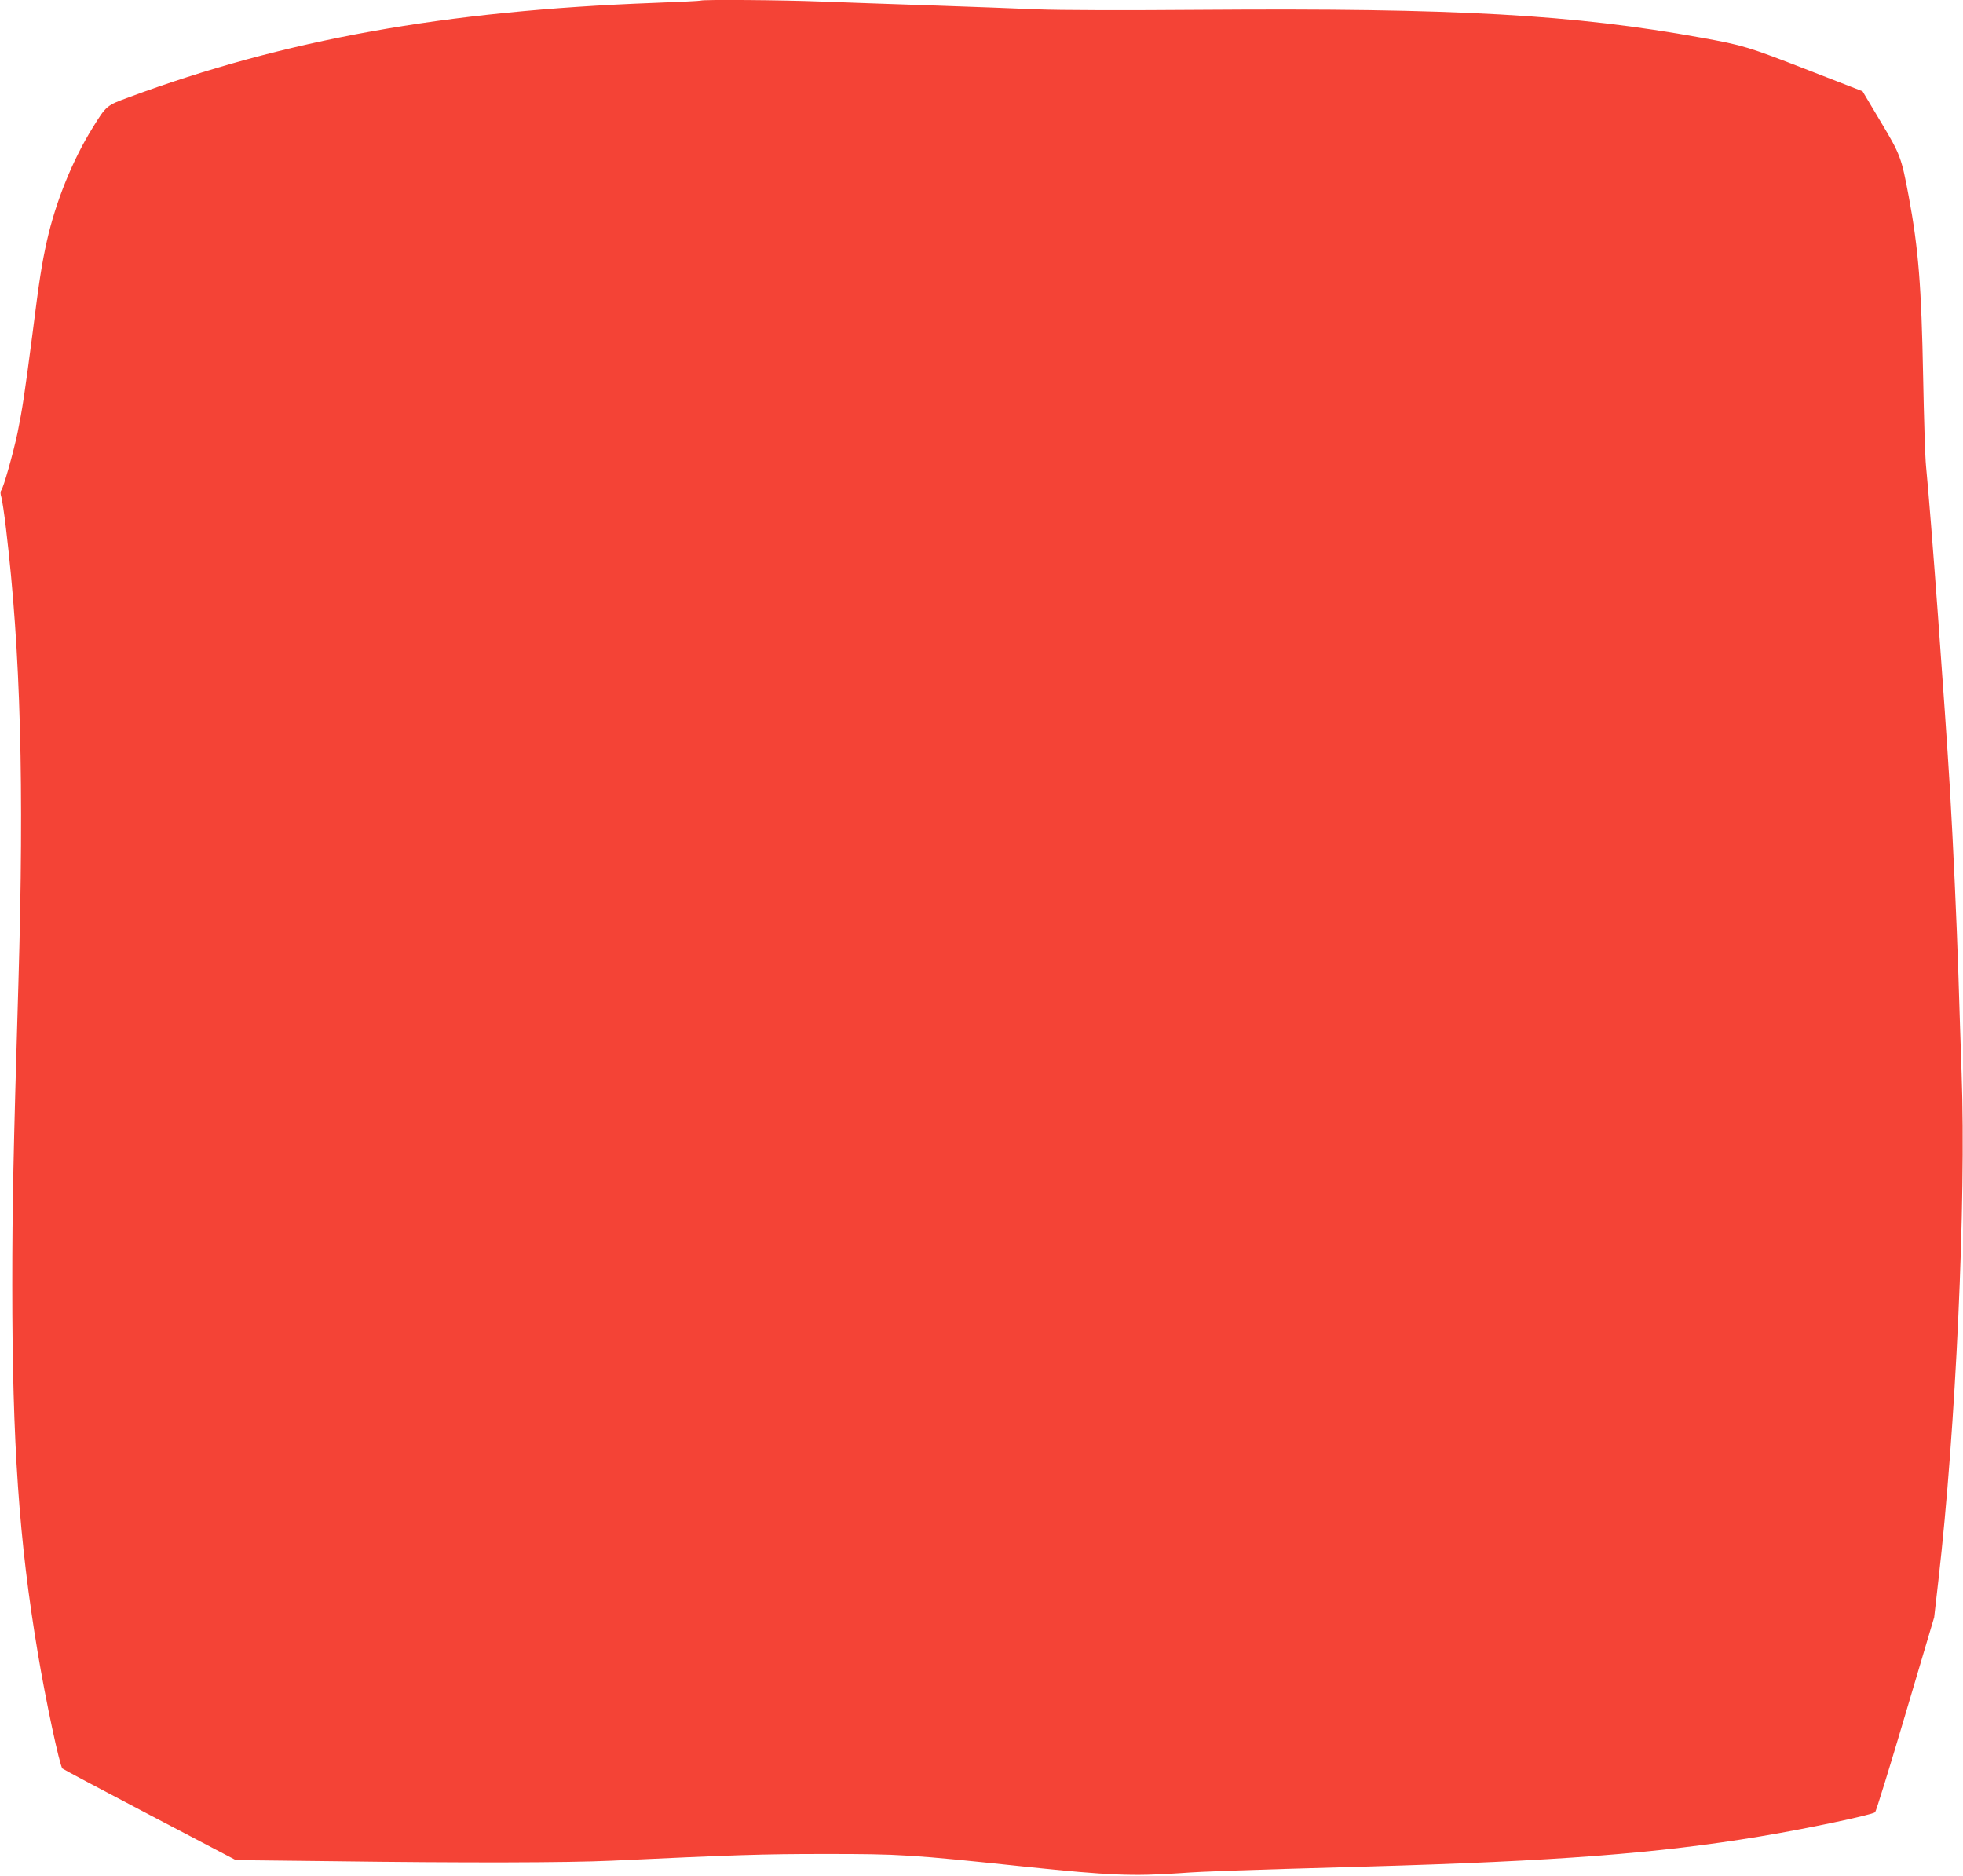 <?xml version="1.0" standalone="no"?>
<!DOCTYPE svg PUBLIC "-//W3C//DTD SVG 20010904//EN"
 "http://www.w3.org/TR/2001/REC-SVG-20010904/DTD/svg10.dtd">
<svg version="1.0" xmlns="http://www.w3.org/2000/svg"
 width="1280pt" height="1223pt" viewBox="0 0 1280 1223"
 preserveAspectRatio="xMidYMid meet">
<g transform="translate(0,1223) scale(0.1,-0.1)"
fill="#f44336" stroke="none">
<path d="M4569 12226 c-2 -2 -139 -9 -304 -15 -1364 -51 -2410 -239 -3427
-616 -144 -53 -145 -54 -234 -198 -131 -211 -241 -483 -298 -737 -34 -154 -49
-248 -96 -620 -49 -377 -64 -477 -96 -634 -29 -135 -91 -355 -106 -373 -6 -8
-6 -23 1 -45 5 -18 19 -109 30 -203 96 -806 119 -1670 81 -2965 -33 -1111 -40
-1446 -40 -1970 0 -1034 44 -1667 166 -2395 51 -307 143 -738 161 -756 5 -5
261 -141 570 -303 l561 -294 613 -7 c892 -12 1549 -10 1834 3 808 38 988 44
1390 44 497 0 554 -3 1320 -84 539 -56 691 -62 1000 -41 161 12 372 19 1220
43 1230 35 1898 86 2560 196 303 50 733 141 752 158 6 6 96 295 198 641 l187
630 28 245 c113 983 181 2471 151 3299 -6 179 -16 470 -21 646 -12 362 -33
828 -55 1205 -33 547 -125 1798 -156 2110 -6 58 -14 321 -19 585 -11 585 -30
832 -94 1175 -48 255 -54 271 -183 487 l-118 198 -355 138 c-391 152 -420 161
-695 211 -833 151 -1605 194 -3250 182 -513 -4 -933 -3 -1080 3 -132 6 -447
17 -700 26 -253 8 -575 20 -715 25 -250 10 -773 14 -781 6z"/>
</g>
</svg>
